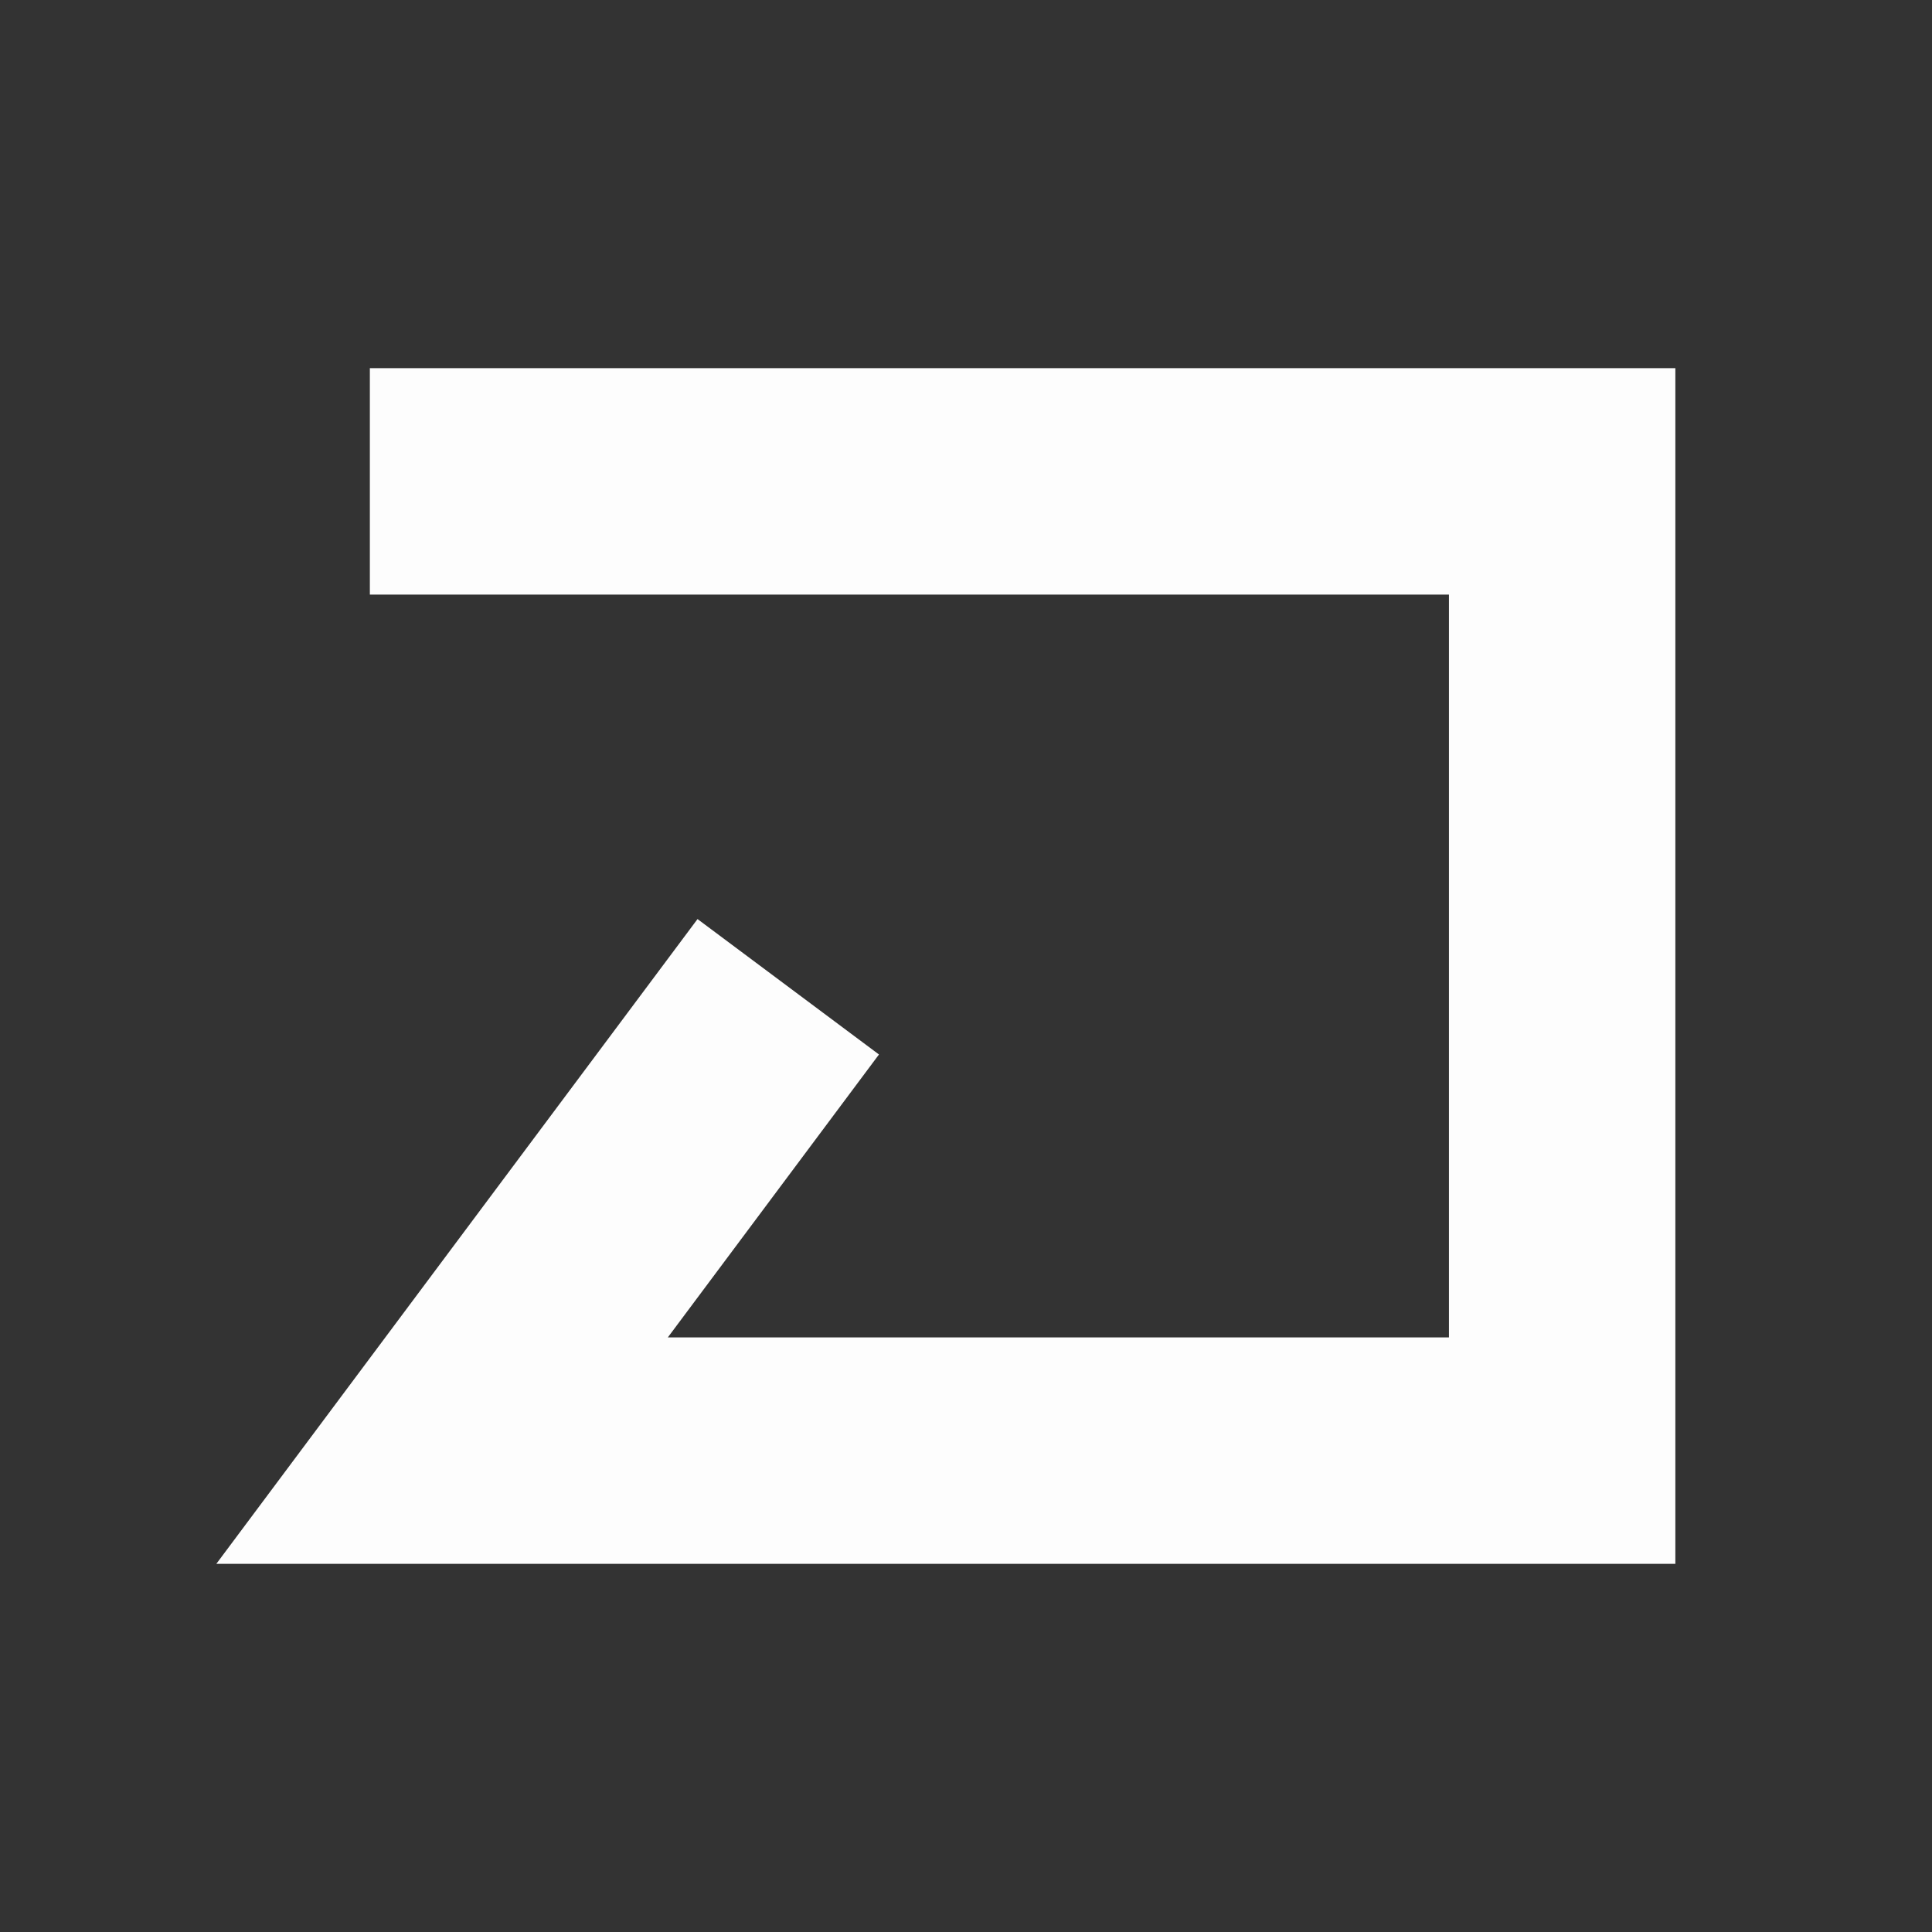<svg xmlns="http://www.w3.org/2000/svg" xmlns:xlink="http://www.w3.org/1999/xlink" width="512" height="512" viewBox="0 0 512 512">
  <rect x="0" y="0" width="512" height="512" fill="#333333" stroke="none"/>
  <defs>
    <clipPath id="clip-画板_1">
      <rect width="512" height="512"/>
    </clipPath>
  </defs>
  <g id="画板_1" data-name="画板 – 1" clip-path="url(#clip-画板_1)">
    <path id="路径_1" data-name="路径 1" d="M471.029,440.723H787V697.577H490.17l91.736-122.921" transform="translate(-373.013 -313.15)" fill="none" stroke="#fdfdfd" stroke-width="60"/>
    <path id="路径_2" data-name="路径 2" d="M0,202.472" transform="translate(217.543 156.472)" fill="none" stroke="#fdfdfd" stroke-width="60" opacity="0.581"/>
  </g>
</svg>
